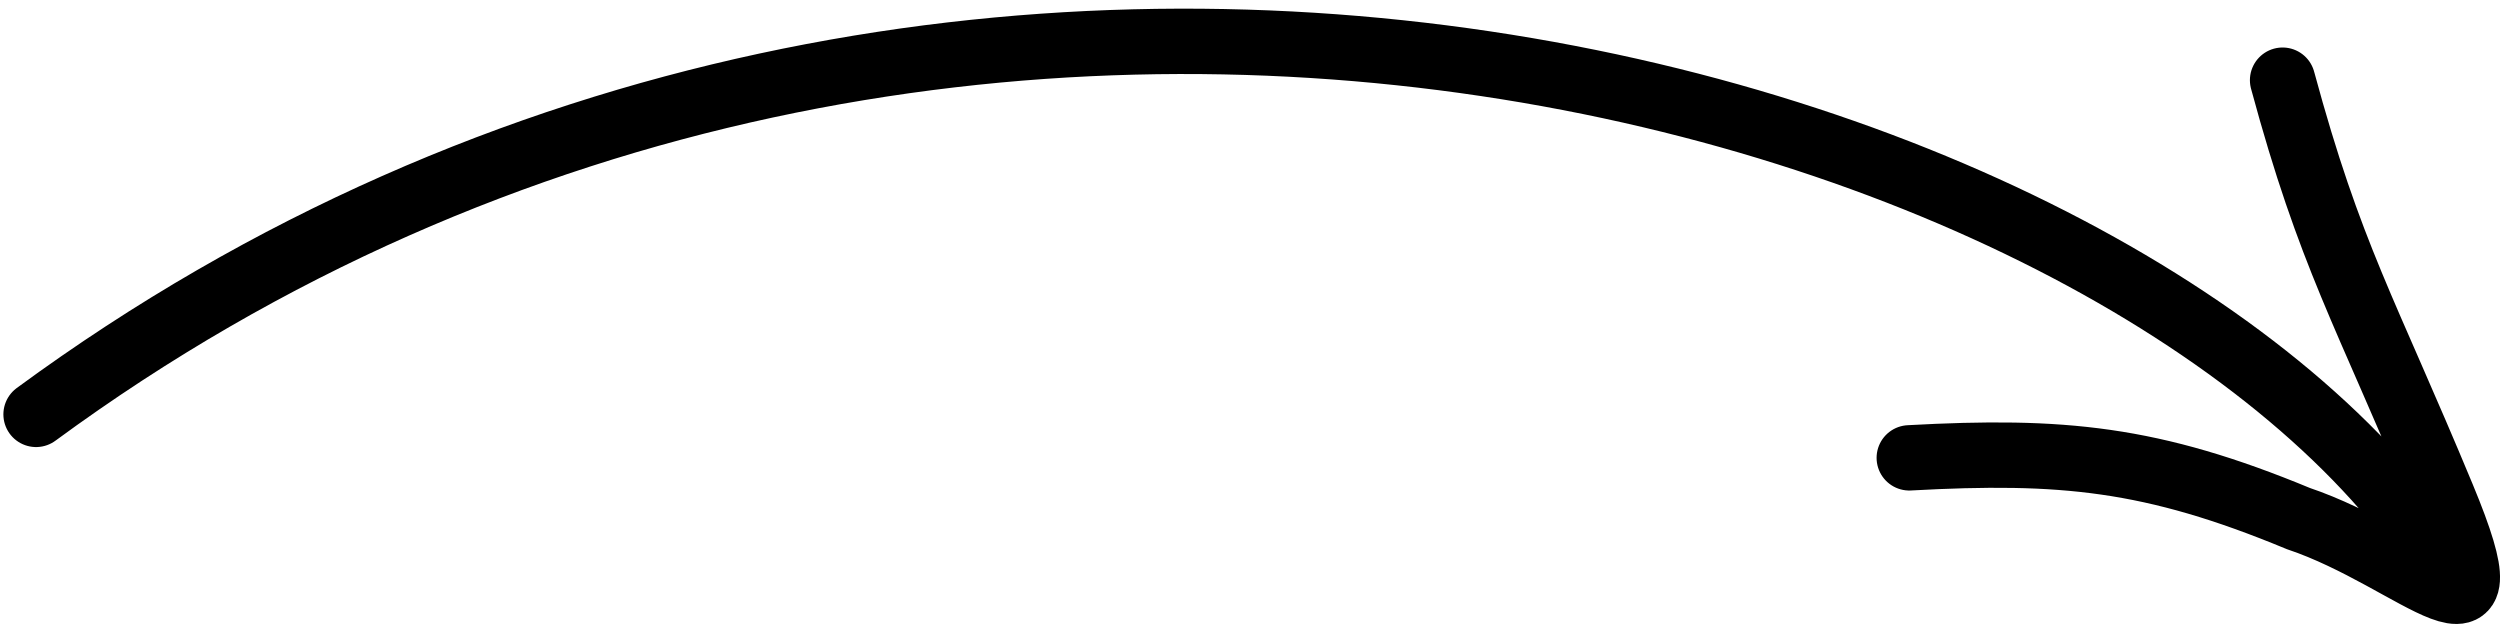 <svg width="153" height="39" viewBox="0 0 153 39" fill="none" xmlns="http://www.w3.org/2000/svg">
<path d="M2.207 25.36C59.171 -16.478 132.528 6.694 149.844 35.158M139.694 4.907C142.602 15.65 144.737 18.979 149.488 30.418C153.909 41.063 147.949 34.187 140.652 31.733C131.678 28.013 126.181 27.51 116.847 28.02" stroke="black" stroke-width="4" stroke-linecap="round"/>
</svg>
